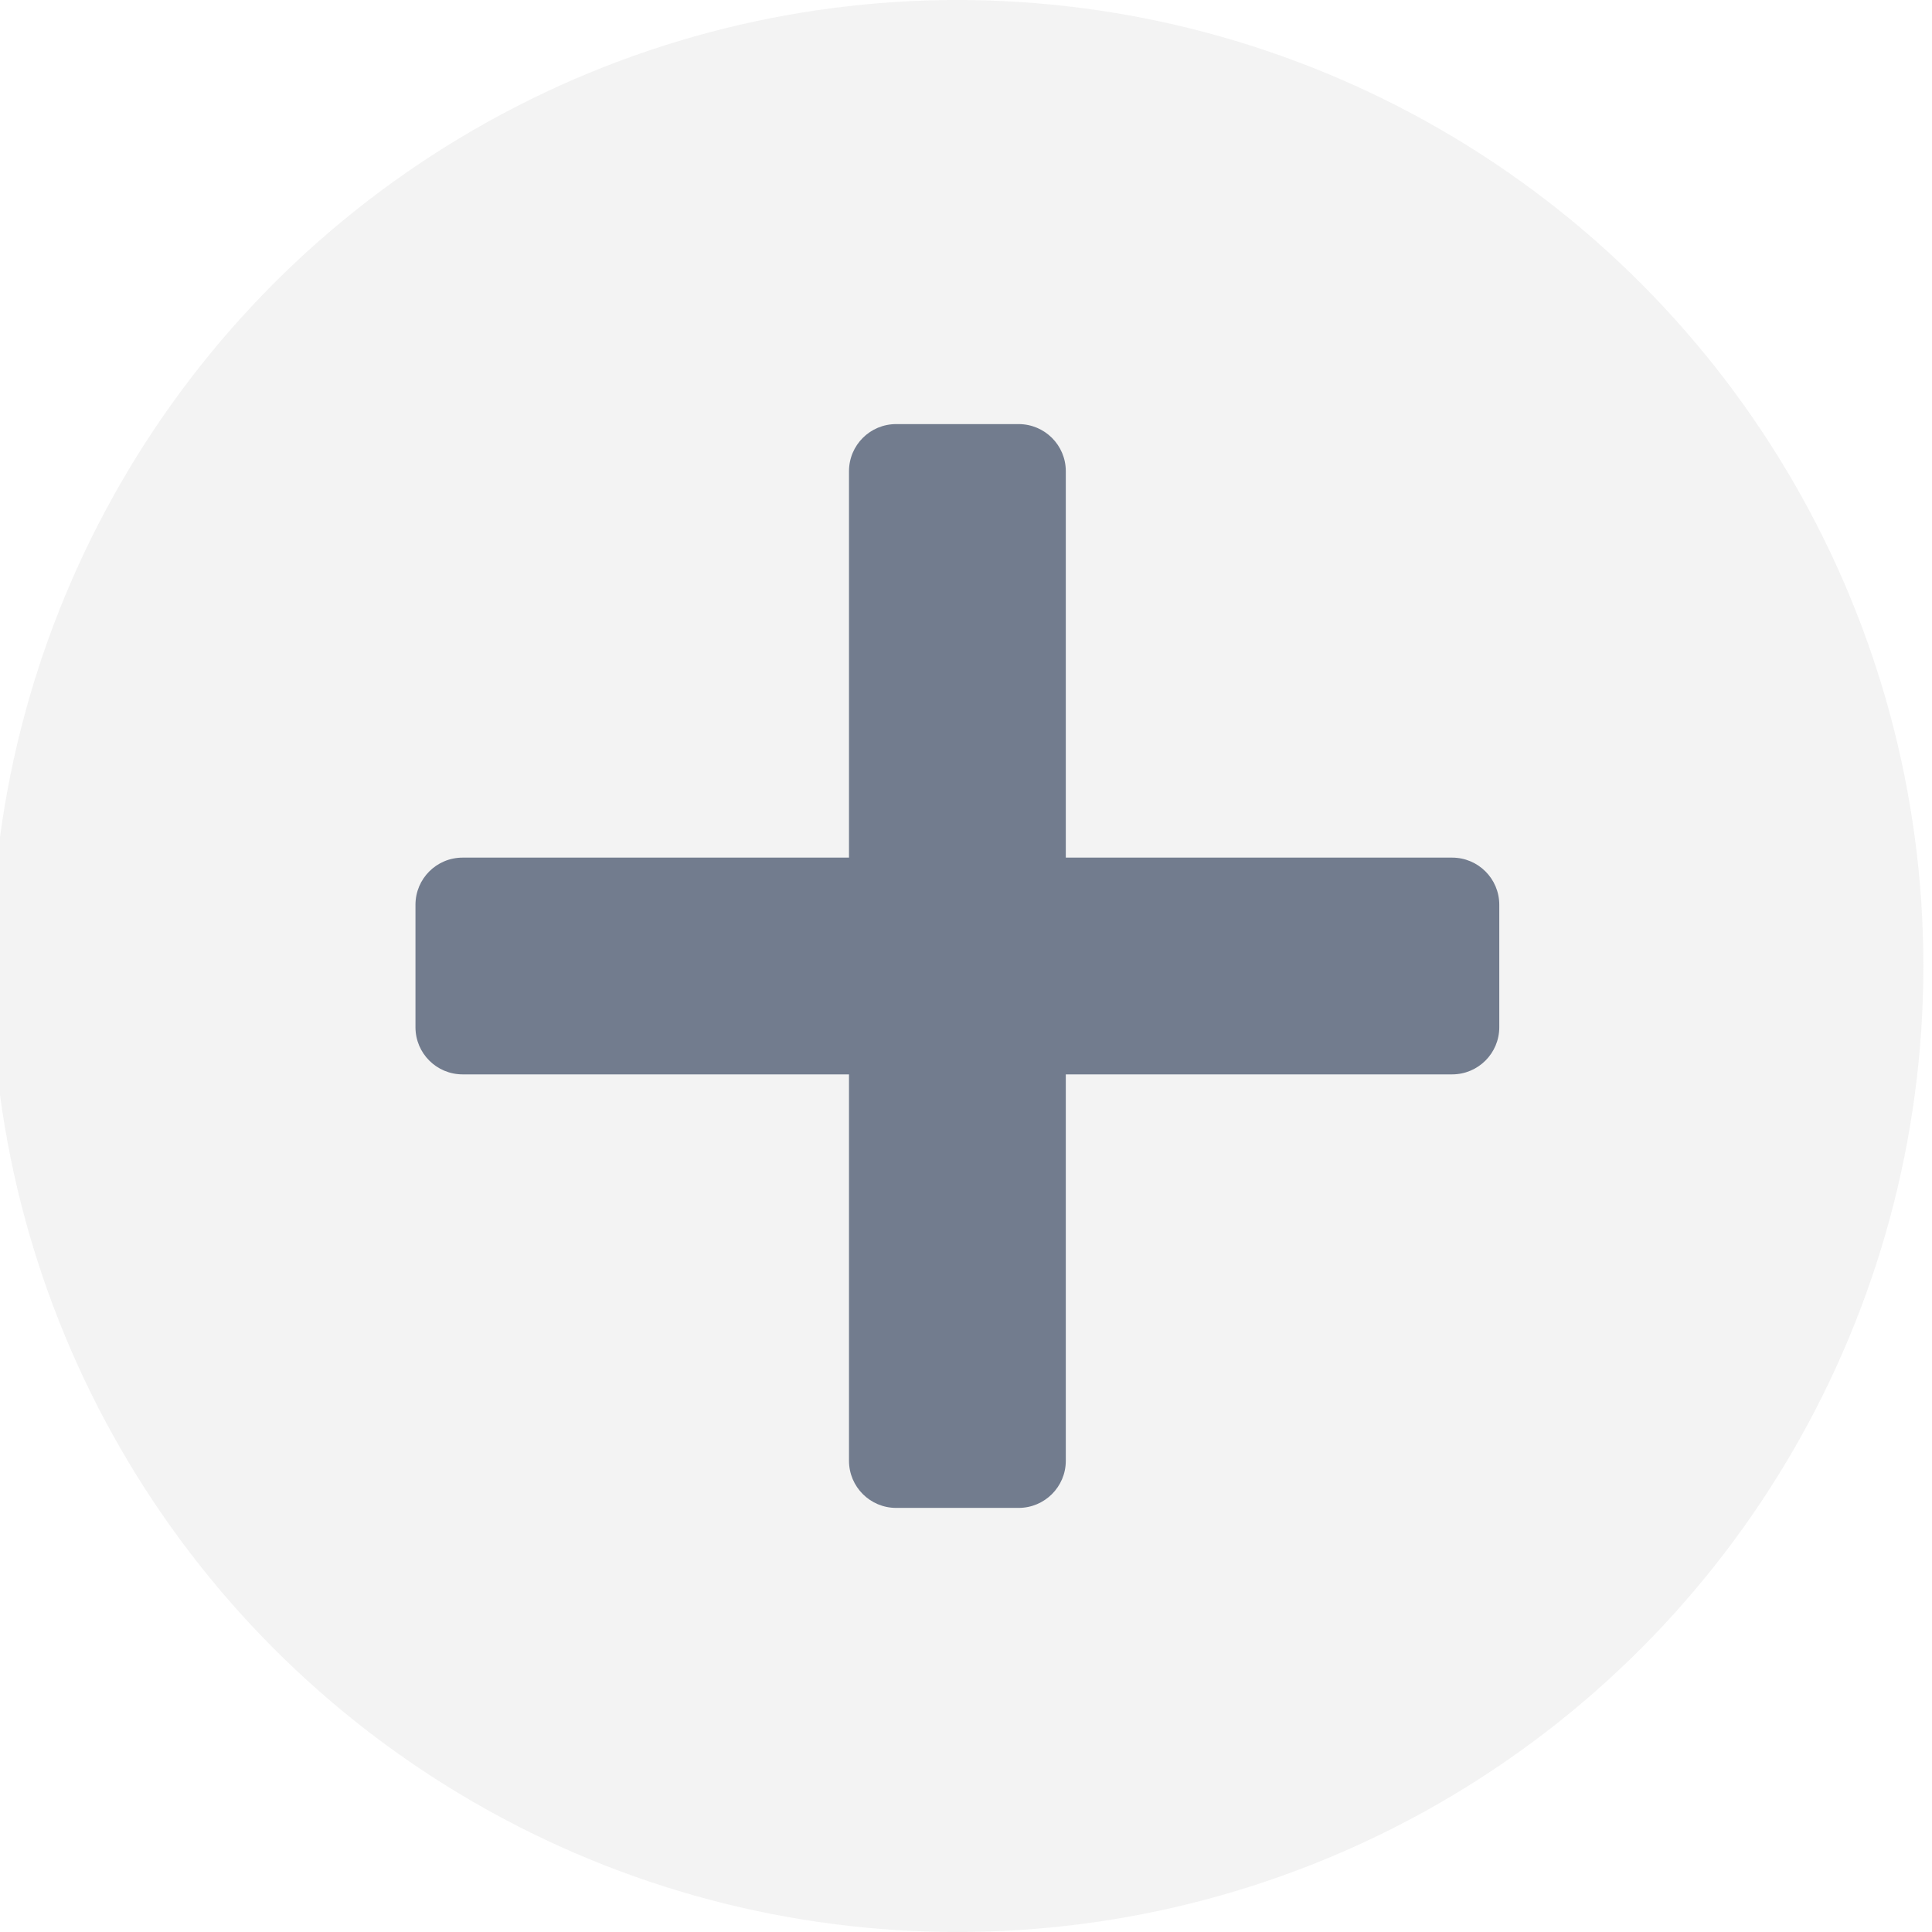 <svg xmlns="http://www.w3.org/2000/svg" width="41" height="41" viewBox="0 0 41 41">
  <g xmlns="http://www.w3.org/2000/svg" id="Group_29" data-name="Group 29">
    <circle id="Ellipse_11" data-name="Ellipse 11" cx="20.5" cy="20.5" r="20.5" transform="translate(-0.183)" fill="#c4c4c4" opacity="0.2"/>
    <g id="Union_1" data-name="Union 1" transform="translate(8.817 9)" fill="#727c8e">
      <path d="M 12.8 22.5 L 10.2 22.5 C 9.924 22.5 9.7 22.276 9.7 22 L 9.7 13.8 L 9.7 13.3 L 9.2 13.3 L 1 13.3 C 0.724 13.3 0.5 13.075 0.5 12.8 L 0.5 10.2 C 0.5 9.924 0.724 9.7 1 9.7 L 9.2 9.7 L 9.7 9.7 L 9.7 9.2 L 9.7 1 C 9.7 0.724 9.924 0.5 10.2 0.5 L 12.8 0.5 C 13.076 0.5 13.301 0.724 13.301 1 L 13.301 9.2 L 13.301 9.7 L 13.801 9.7 L 22 9.7 C 22.276 9.7 22.5 9.924 22.5 10.2 L 22.5 12.8 C 22.5 13.075 22.276 13.3 22 13.3 L 13.801 13.3 L 13.301 13.3 L 13.301 13.8 L 13.301 22 C 13.301 22.276 13.076 22.5 12.8 22.5 Z" stroke="none"/>
      <path d="M 12.801 22 L 12.801 12.8 L 22 12.8 L 22 10.2 L 12.801 10.2 L 12.8 1 L 10.2 1 L 10.2 10.2 L 1 10.2 L 1 12.8 L 10.2 12.8 L 10.2 22 L 12.801 22 M 12.8 23 L 10.2 23 C 9.648 23 9.2 22.552 9.2 22 L 9.2 13.8 L 1 13.8 C 0.447 13.8 2.716064386731887e-07 13.352 2.716064386731887e-07 12.8 L 2.716064386731887e-07 10.2 C 2.716064386731887e-07 9.648 0.447 9.2 1 9.2 L 9.2 9.2 L 9.2 1 C 9.2 0.447 9.648 2.716064386731887e-07 10.2 2.716064386731887e-07 L 12.8 2.716064386731887e-07 C 13.352 2.716064386731887e-07 13.801 0.447 13.801 1 L 13.801 9.2 L 22 9.2 C 22.552 9.2 23 9.648 23 10.2 L 23 12.8 C 23 13.352 22.552 13.8 22 13.8 L 13.801 13.8 L 13.801 22 C 13.801 22.552 13.352 23 12.8 23 Z" stroke="none" fill="#727c8e"/>
    </g>
  </g>
</svg>